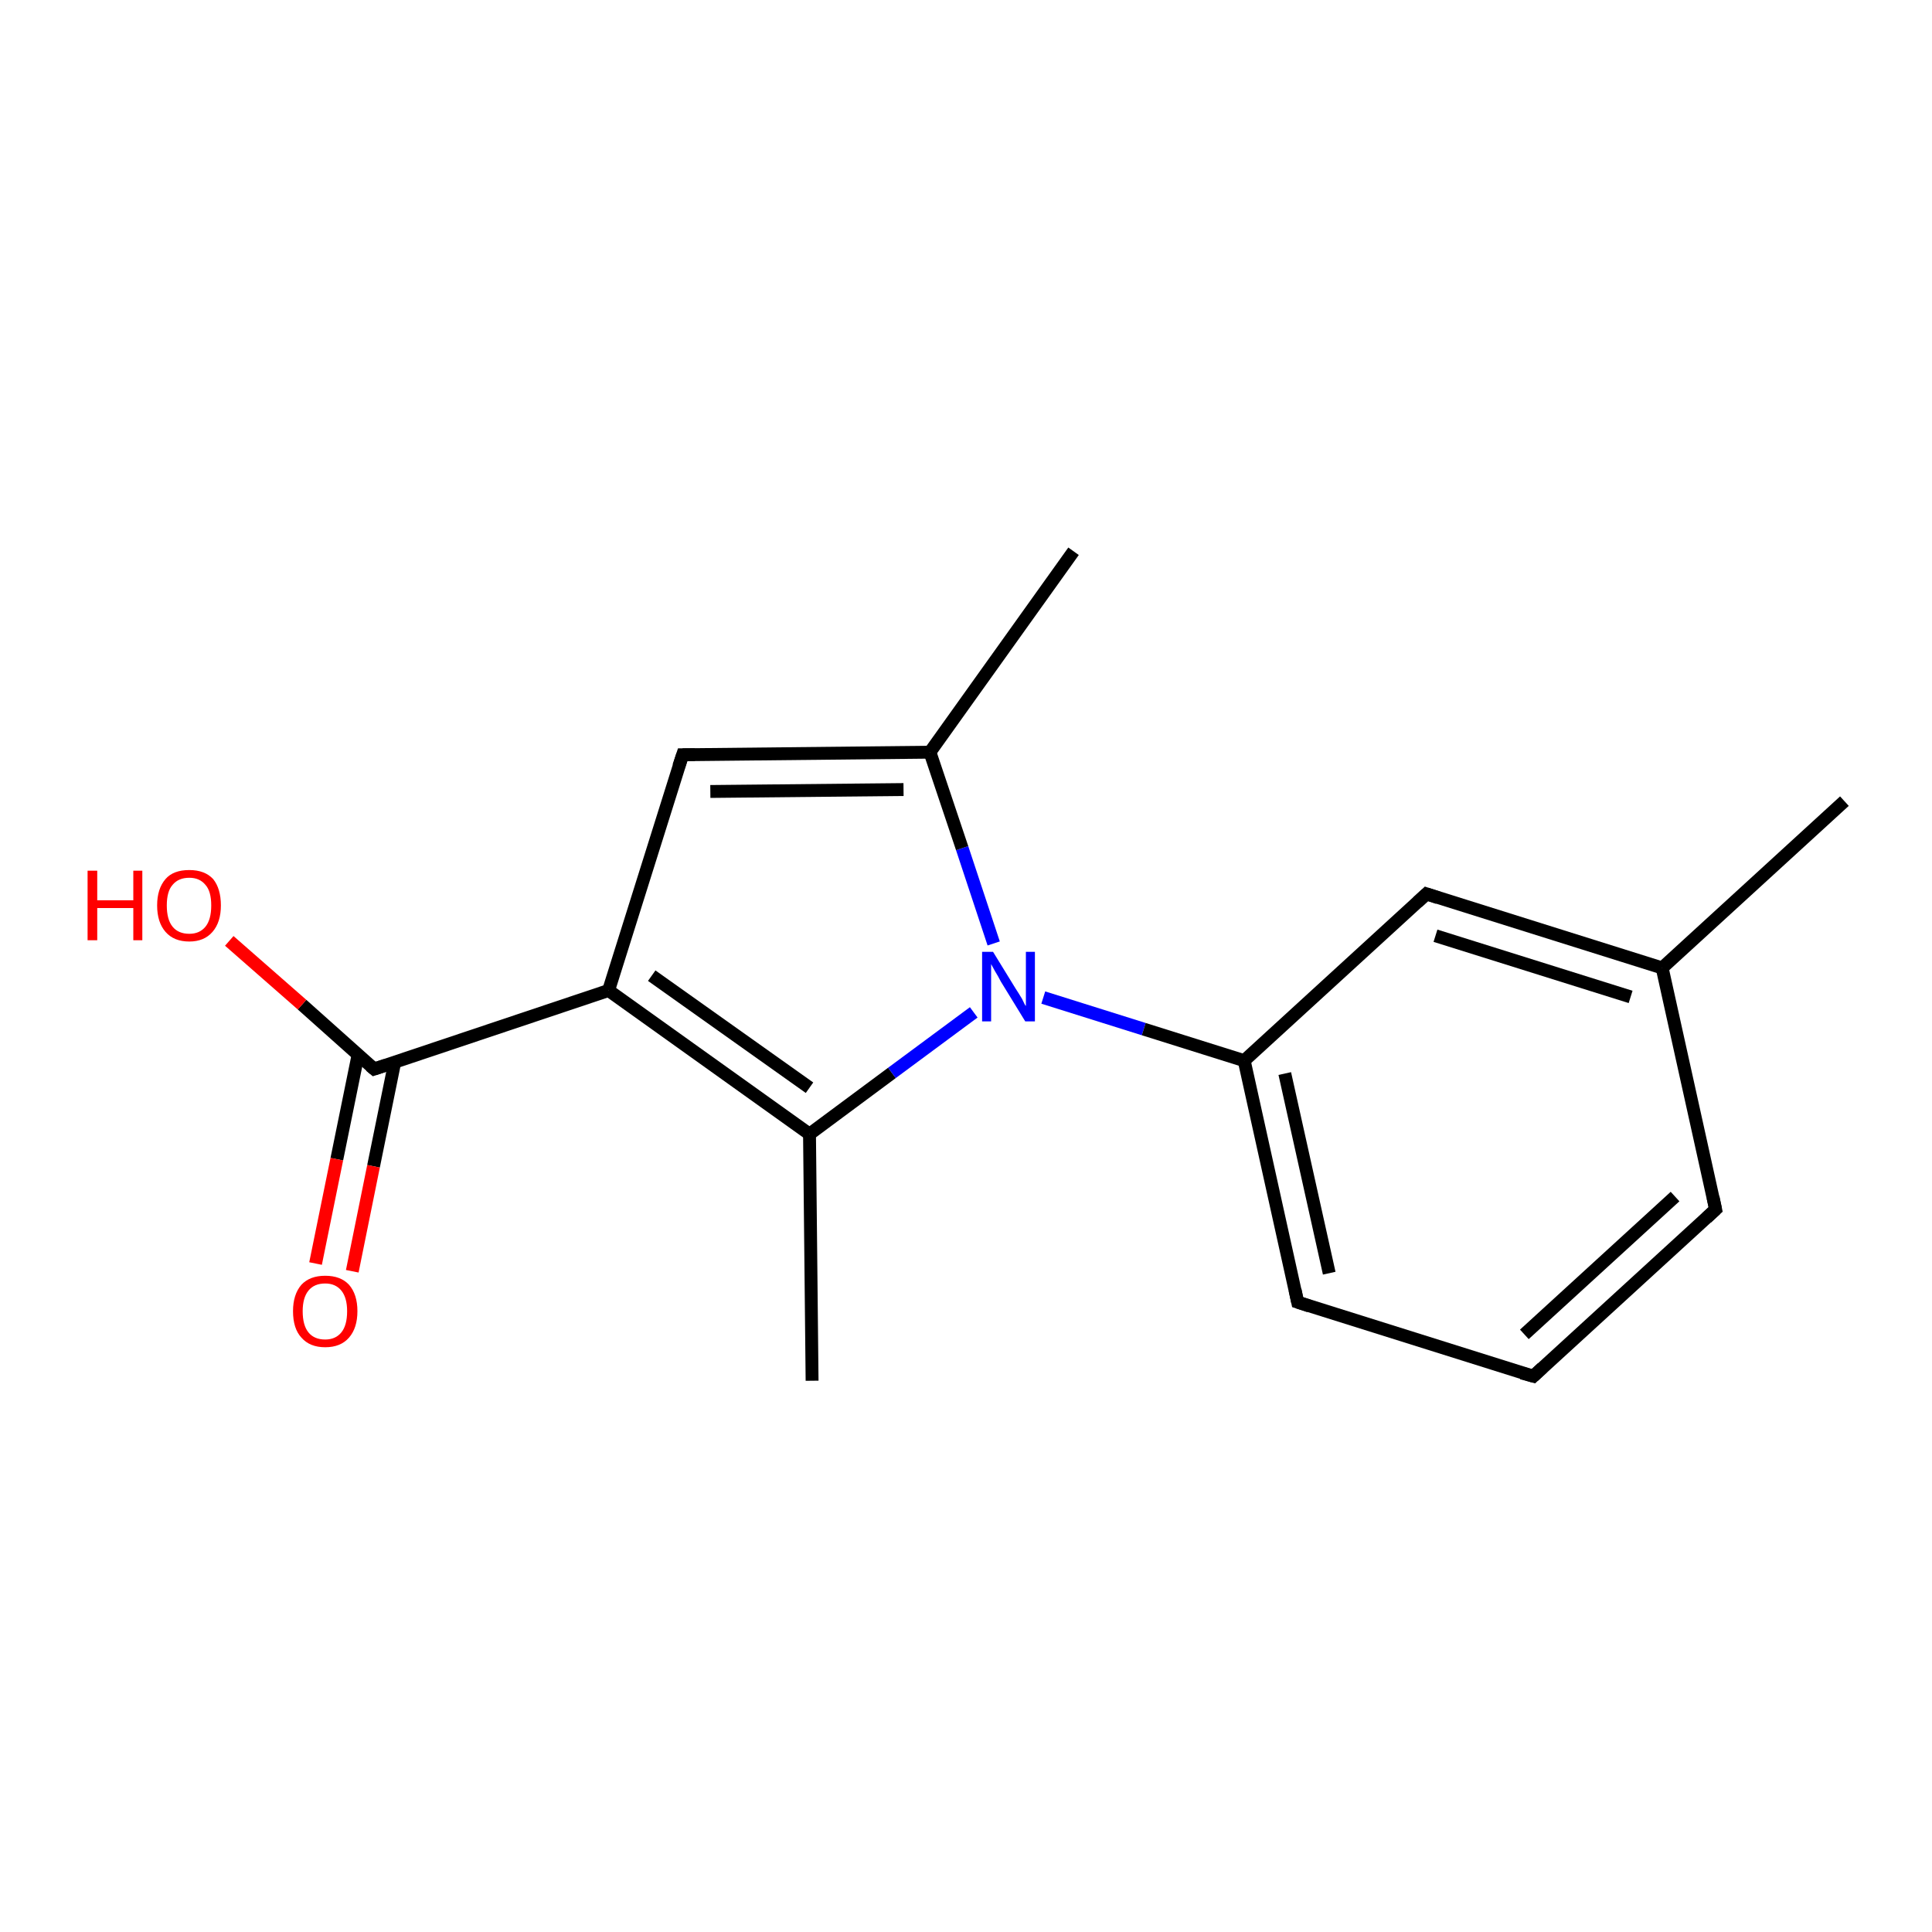 <?xml version='1.0' encoding='iso-8859-1'?>
<svg version='1.1' baseProfile='full'
              xmlns='http://www.w3.org/2000/svg'
                      xmlns:rdkit='http://www.rdkit.org/xml'
                      xmlns:xlink='http://www.w3.org/1999/xlink'
                  xml:space='preserve'
width='300px' height='300px' viewBox='0 0 300 300'>
<!-- END OF HEADER -->
<rect style='opacity:1.0;fill:#FFFFFF;stroke:none' width='300.0' height='300.0' x='0.0' y='0.0'> </rect>
<path class='bond-0 atom-0 atom-1' d='M 166.7,85.6 L 144.4,116.8' style='fill:none;fill-rule:evenodd;stroke:#000000;stroke-width:2.0px;stroke-linecap:butt;stroke-linejoin:miter;stroke-opacity:1' />
<path class='bond-1 atom-1 atom-2' d='M 144.4,116.8 L 106.0,117.2' style='fill:none;fill-rule:evenodd;stroke:#000000;stroke-width:2.0px;stroke-linecap:butt;stroke-linejoin:miter;stroke-opacity:1' />
<path class='bond-1 atom-1 atom-2' d='M 140.3,122.6 L 110.3,122.9' style='fill:none;fill-rule:evenodd;stroke:#000000;stroke-width:2.0px;stroke-linecap:butt;stroke-linejoin:miter;stroke-opacity:1' />
<path class='bond-2 atom-2 atom-3' d='M 106.0,117.2 L 94.5,153.8' style='fill:none;fill-rule:evenodd;stroke:#000000;stroke-width:2.0px;stroke-linecap:butt;stroke-linejoin:miter;stroke-opacity:1' />
<path class='bond-3 atom-3 atom-4' d='M 94.5,153.8 L 58.1,166.0' style='fill:none;fill-rule:evenodd;stroke:#000000;stroke-width:2.0px;stroke-linecap:butt;stroke-linejoin:miter;stroke-opacity:1' />
<path class='bond-4 atom-4 atom-5' d='M 58.1,166.0 L 46.9,156.0' style='fill:none;fill-rule:evenodd;stroke:#000000;stroke-width:2.0px;stroke-linecap:butt;stroke-linejoin:miter;stroke-opacity:1' />
<path class='bond-4 atom-4 atom-5' d='M 46.9,156.0 L 35.6,146.1' style='fill:none;fill-rule:evenodd;stroke:#FF0000;stroke-width:2.0px;stroke-linecap:butt;stroke-linejoin:miter;stroke-opacity:1' />
<path class='bond-5 atom-4 atom-6' d='M 55.6,163.8 L 52.3,180.0' style='fill:none;fill-rule:evenodd;stroke:#000000;stroke-width:2.0px;stroke-linecap:butt;stroke-linejoin:miter;stroke-opacity:1' />
<path class='bond-5 atom-4 atom-6' d='M 52.3,180.0 L 49.0,196.2' style='fill:none;fill-rule:evenodd;stroke:#FF0000;stroke-width:2.0px;stroke-linecap:butt;stroke-linejoin:miter;stroke-opacity:1' />
<path class='bond-5 atom-4 atom-6' d='M 61.3,164.9 L 58.0,181.1' style='fill:none;fill-rule:evenodd;stroke:#000000;stroke-width:2.0px;stroke-linecap:butt;stroke-linejoin:miter;stroke-opacity:1' />
<path class='bond-5 atom-4 atom-6' d='M 58.0,181.1 L 54.7,197.4' style='fill:none;fill-rule:evenodd;stroke:#FF0000;stroke-width:2.0px;stroke-linecap:butt;stroke-linejoin:miter;stroke-opacity:1' />
<path class='bond-6 atom-3 atom-7' d='M 94.5,153.8 L 125.7,176.1' style='fill:none;fill-rule:evenodd;stroke:#000000;stroke-width:2.0px;stroke-linecap:butt;stroke-linejoin:miter;stroke-opacity:1' />
<path class='bond-6 atom-3 atom-7' d='M 101.2,151.5 L 125.7,168.9' style='fill:none;fill-rule:evenodd;stroke:#000000;stroke-width:2.0px;stroke-linecap:butt;stroke-linejoin:miter;stroke-opacity:1' />
<path class='bond-7 atom-7 atom-8' d='M 125.7,176.1 L 126.1,214.4' style='fill:none;fill-rule:evenodd;stroke:#000000;stroke-width:2.0px;stroke-linecap:butt;stroke-linejoin:miter;stroke-opacity:1' />
<path class='bond-8 atom-7 atom-9' d='M 125.7,176.1 L 138.5,166.6' style='fill:none;fill-rule:evenodd;stroke:#000000;stroke-width:2.0px;stroke-linecap:butt;stroke-linejoin:miter;stroke-opacity:1' />
<path class='bond-8 atom-7 atom-9' d='M 138.5,166.6 L 151.2,157.2' style='fill:none;fill-rule:evenodd;stroke:#0000FF;stroke-width:2.0px;stroke-linecap:butt;stroke-linejoin:miter;stroke-opacity:1' />
<path class='bond-9 atom-9 atom-10' d='M 162.0,154.9 L 177.6,159.8' style='fill:none;fill-rule:evenodd;stroke:#0000FF;stroke-width:2.0px;stroke-linecap:butt;stroke-linejoin:miter;stroke-opacity:1' />
<path class='bond-9 atom-9 atom-10' d='M 177.6,159.8 L 193.2,164.7' style='fill:none;fill-rule:evenodd;stroke:#000000;stroke-width:2.0px;stroke-linecap:butt;stroke-linejoin:miter;stroke-opacity:1' />
<path class='bond-10 atom-10 atom-11' d='M 193.2,164.7 L 201.5,202.2' style='fill:none;fill-rule:evenodd;stroke:#000000;stroke-width:2.0px;stroke-linecap:butt;stroke-linejoin:miter;stroke-opacity:1' />
<path class='bond-10 atom-10 atom-11' d='M 199.5,166.7 L 206.4,197.7' style='fill:none;fill-rule:evenodd;stroke:#000000;stroke-width:2.0px;stroke-linecap:butt;stroke-linejoin:miter;stroke-opacity:1' />
<path class='bond-11 atom-11 atom-12' d='M 201.5,202.2 L 238.1,213.7' style='fill:none;fill-rule:evenodd;stroke:#000000;stroke-width:2.0px;stroke-linecap:butt;stroke-linejoin:miter;stroke-opacity:1' />
<path class='bond-12 atom-12 atom-13' d='M 238.1,213.7 L 266.4,187.8' style='fill:none;fill-rule:evenodd;stroke:#000000;stroke-width:2.0px;stroke-linecap:butt;stroke-linejoin:miter;stroke-opacity:1' />
<path class='bond-12 atom-12 atom-13' d='M 236.7,207.2 L 260.1,185.8' style='fill:none;fill-rule:evenodd;stroke:#000000;stroke-width:2.0px;stroke-linecap:butt;stroke-linejoin:miter;stroke-opacity:1' />
<path class='bond-13 atom-13 atom-14' d='M 266.4,187.8 L 258.1,150.3' style='fill:none;fill-rule:evenodd;stroke:#000000;stroke-width:2.0px;stroke-linecap:butt;stroke-linejoin:miter;stroke-opacity:1' />
<path class='bond-14 atom-14 atom-15' d='M 258.1,150.3 L 286.4,124.4' style='fill:none;fill-rule:evenodd;stroke:#000000;stroke-width:2.0px;stroke-linecap:butt;stroke-linejoin:miter;stroke-opacity:1' />
<path class='bond-15 atom-14 atom-16' d='M 258.1,150.3 L 221.5,138.8' style='fill:none;fill-rule:evenodd;stroke:#000000;stroke-width:2.0px;stroke-linecap:butt;stroke-linejoin:miter;stroke-opacity:1' />
<path class='bond-15 atom-14 atom-16' d='M 253.2,154.8 L 222.9,145.3' style='fill:none;fill-rule:evenodd;stroke:#000000;stroke-width:2.0px;stroke-linecap:butt;stroke-linejoin:miter;stroke-opacity:1' />
<path class='bond-16 atom-9 atom-1' d='M 154.3,146.5 L 149.4,131.7' style='fill:none;fill-rule:evenodd;stroke:#0000FF;stroke-width:2.0px;stroke-linecap:butt;stroke-linejoin:miter;stroke-opacity:1' />
<path class='bond-16 atom-9 atom-1' d='M 149.4,131.7 L 144.4,116.8' style='fill:none;fill-rule:evenodd;stroke:#000000;stroke-width:2.0px;stroke-linecap:butt;stroke-linejoin:miter;stroke-opacity:1' />
<path class='bond-17 atom-16 atom-10' d='M 221.5,138.8 L 193.2,164.7' style='fill:none;fill-rule:evenodd;stroke:#000000;stroke-width:2.0px;stroke-linecap:butt;stroke-linejoin:miter;stroke-opacity:1' />
<path d='M 107.9,117.2 L 106.0,117.2 L 105.4,119.0' style='fill:none;stroke:#000000;stroke-width:2.0px;stroke-linecap:butt;stroke-linejoin:miter;stroke-opacity:1;' />
<path d='M 59.9,165.4 L 58.1,166.0 L 57.5,165.5' style='fill:none;stroke:#000000;stroke-width:2.0px;stroke-linecap:butt;stroke-linejoin:miter;stroke-opacity:1;' />
<path d='M 201.1,200.3 L 201.5,202.2 L 203.3,202.8' style='fill:none;stroke:#000000;stroke-width:2.0px;stroke-linecap:butt;stroke-linejoin:miter;stroke-opacity:1;' />
<path d='M 236.3,213.2 L 238.1,213.7 L 239.5,212.4' style='fill:none;stroke:#000000;stroke-width:2.0px;stroke-linecap:butt;stroke-linejoin:miter;stroke-opacity:1;' />
<path d='M 265.0,189.1 L 266.4,187.8 L 266.0,185.9' style='fill:none;stroke:#000000;stroke-width:2.0px;stroke-linecap:butt;stroke-linejoin:miter;stroke-opacity:1;' />
<path d='M 223.3,139.4 L 221.5,138.8 L 220.1,140.1' style='fill:none;stroke:#000000;stroke-width:2.0px;stroke-linecap:butt;stroke-linejoin:miter;stroke-opacity:1;' />
<path class='atom-5' d='M 13.6 135.2
L 15.1 135.2
L 15.1 139.8
L 20.7 139.8
L 20.7 135.2
L 22.1 135.2
L 22.1 146.0
L 20.7 146.0
L 20.7 141.0
L 15.1 141.0
L 15.1 146.0
L 13.6 146.0
L 13.6 135.2
' fill='#FF0000'/>
<path class='atom-5' d='M 24.4 140.6
Q 24.4 138.0, 25.7 136.5
Q 26.9 135.1, 29.4 135.1
Q 31.8 135.1, 33.1 136.5
Q 34.3 138.0, 34.3 140.6
Q 34.3 143.2, 33.0 144.7
Q 31.7 146.2, 29.4 146.2
Q 27.0 146.2, 25.7 144.7
Q 24.4 143.2, 24.4 140.6
M 29.4 145.0
Q 31.0 145.0, 31.9 143.9
Q 32.8 142.8, 32.8 140.6
Q 32.8 138.4, 31.9 137.4
Q 31.0 136.3, 29.4 136.3
Q 27.7 136.3, 26.8 137.4
Q 25.9 138.4, 25.9 140.6
Q 25.9 142.8, 26.8 143.9
Q 27.7 145.0, 29.4 145.0
' fill='#FF0000'/>
<path class='atom-6' d='M 45.5 203.6
Q 45.5 201.0, 46.8 199.5
Q 48.1 198.1, 50.5 198.1
Q 52.9 198.1, 54.2 199.5
Q 55.5 201.0, 55.5 203.6
Q 55.5 206.2, 54.2 207.7
Q 52.9 209.2, 50.5 209.2
Q 48.1 209.2, 46.8 207.7
Q 45.5 206.3, 45.5 203.6
M 50.5 208.0
Q 52.1 208.0, 53.0 206.9
Q 53.9 205.8, 53.9 203.6
Q 53.9 201.5, 53.0 200.4
Q 52.1 199.3, 50.5 199.3
Q 48.8 199.3, 47.9 200.4
Q 47.0 201.5, 47.0 203.6
Q 47.0 205.8, 47.9 206.9
Q 48.8 208.0, 50.5 208.0
' fill='#FF0000'/>
<path class='atom-9' d='M 154.2 147.8
L 157.7 153.5
Q 158.1 154.1, 158.7 155.1
Q 159.2 156.2, 159.3 156.2
L 159.3 147.8
L 160.7 147.8
L 160.7 158.6
L 159.2 158.6
L 155.4 152.4
Q 155.0 151.6, 154.5 150.8
Q 154.0 149.9, 153.9 149.7
L 153.9 158.6
L 152.5 158.6
L 152.5 147.8
L 154.2 147.8
' fill='#0000FF'/>
</svg>
